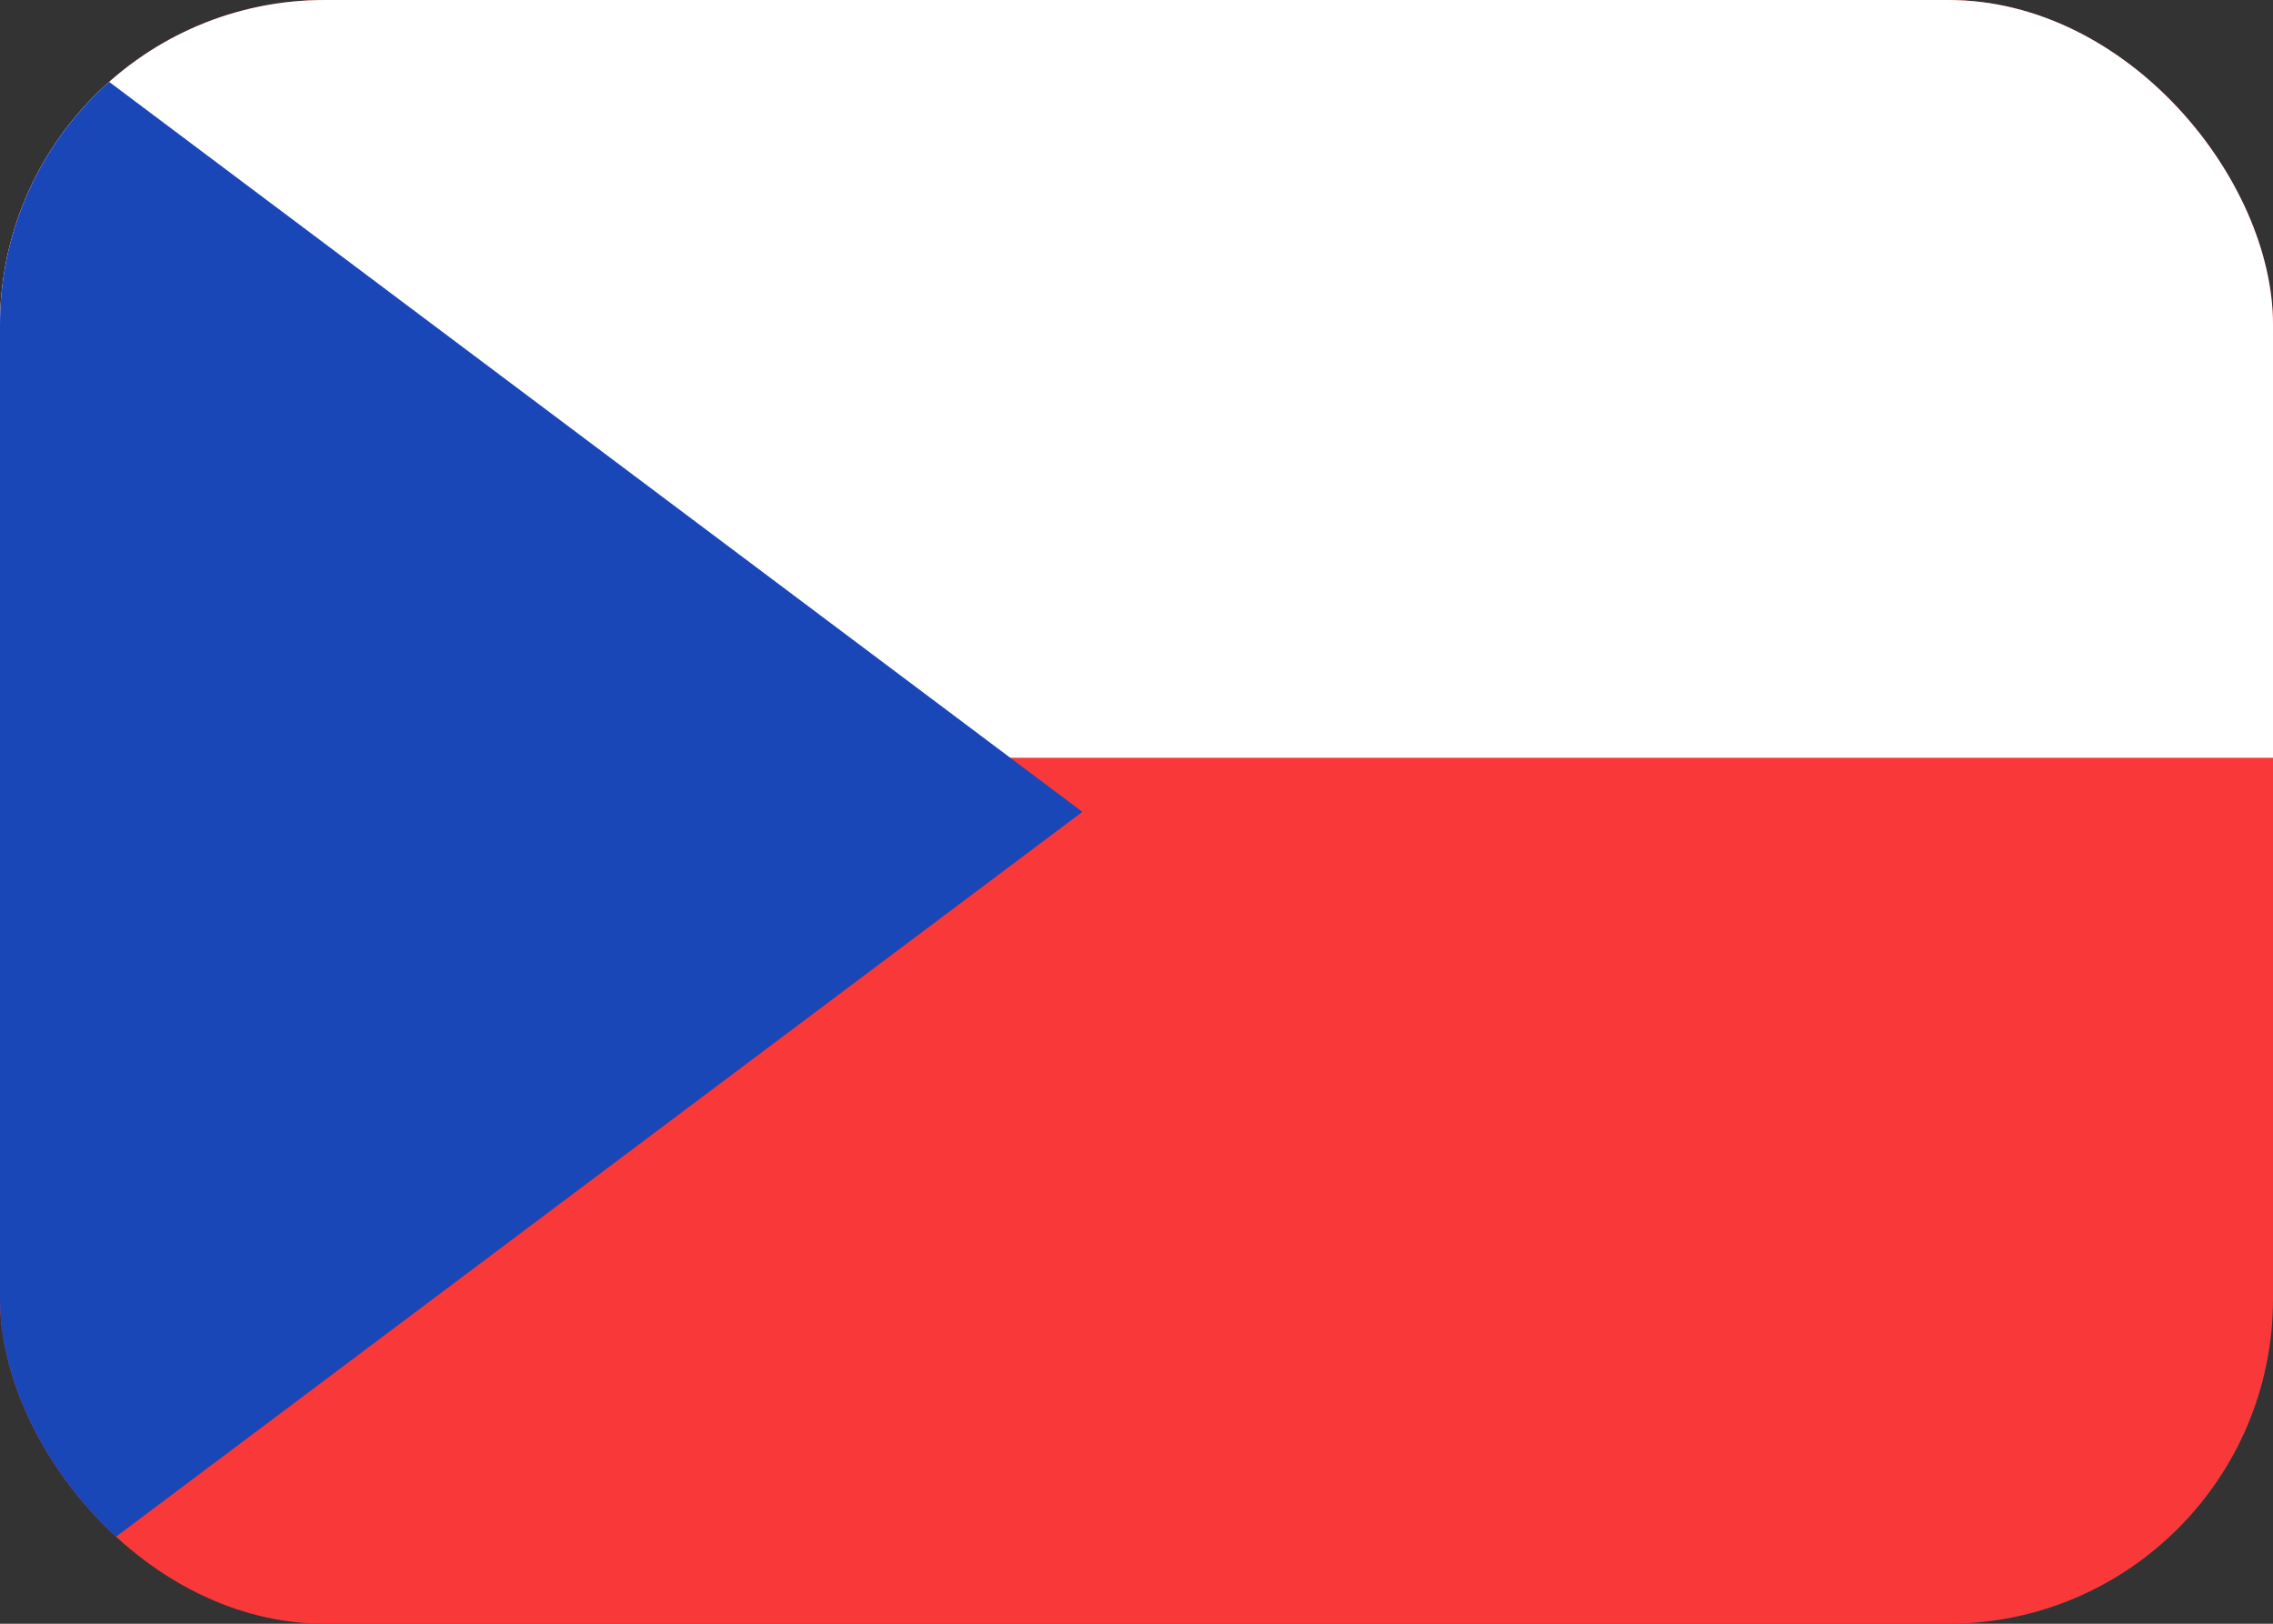 <svg width="21" height="15" viewBox="0 0 21 15" fill="none" xmlns="http://www.w3.org/2000/svg">
<rect x="0" y="0" width="21" height="15" fill="#333333" stroke="none"/>
<g clip-path="url(#clip0_1_3624)">
<rect width="21" height="15" rx="3" fill="#F93939"/>
<path fill-rule="evenodd" clip-rule="evenodd" d="M0 0H21V7H0V0Z" fill="white"/>
<path fill-rule="evenodd" clip-rule="evenodd" d="M0 0L10 7.5L0 15V0Z" fill="#1A47B8"/>
</g>
<defs>
<clipPath id="clip0_1_3624">
<rect width="21" height="15" rx="3" fill="white"/>
</clipPath>
</defs>
</svg>
